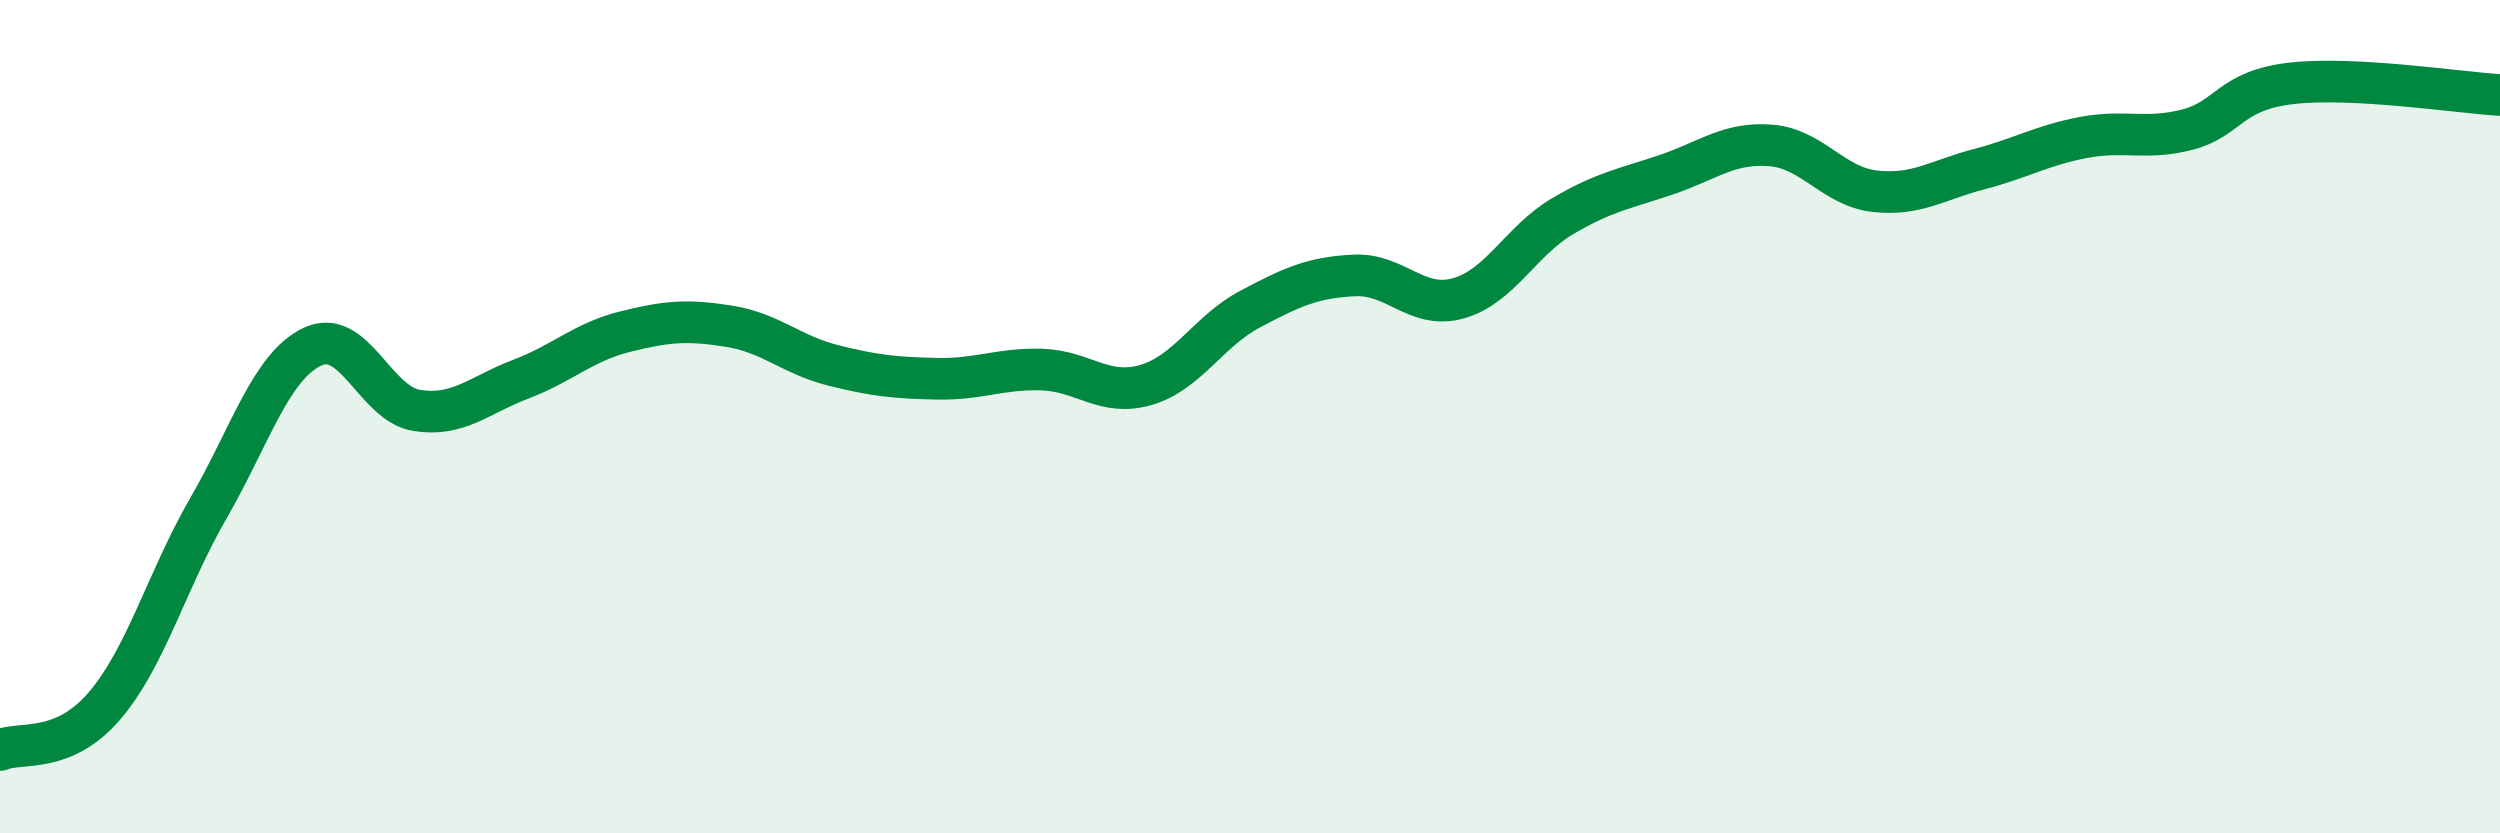 
    <svg width="60" height="20" viewBox="0 0 60 20" xmlns="http://www.w3.org/2000/svg">
      <path
        d="M 0,18 C 0.5,17.79 1.5,18.11 2.5,16.95 C 3.5,15.79 4,13.93 5,12.2 C 6,10.47 6.5,8.79 7.5,8.32 C 8.5,7.85 9,9.69 10,9.85 C 11,10.01 11.5,9.48 12.5,9.1 C 13.5,8.72 14,8.21 15,7.96 C 16,7.71 16.5,7.67 17.5,7.83 C 18.5,7.99 19,8.52 20,8.77 C 21,9.02 21.5,9.07 22.5,9.09 C 23.5,9.11 24,8.84 25,8.87 C 26,8.9 26.5,9.53 27.5,9.24 C 28.5,8.95 29,7.95 30,7.42 C 31,6.89 31.5,6.66 32.5,6.61 C 33.5,6.56 34,7.44 35,7.16 C 36,6.88 36.5,5.78 37.5,5.19 C 38.5,4.6 39,4.53 40,4.19 C 41,3.85 41.5,3.41 42.5,3.49 C 43.5,3.57 44,4.48 45,4.59 C 46,4.7 46.5,4.32 47.5,4.06 C 48.5,3.8 49,3.49 50,3.3 C 51,3.11 51.5,3.37 52.5,3.11 C 53.5,2.85 53.5,2.17 55,2 C 56.5,1.83 59,2.22 60,2.28L60 20L0 20Z"
        fill="#008740"
        opacity="0.1"
        stroke-linecap="round"
        stroke-linejoin="round"
      />
      <path
        d="M 0,18 C 0.5,17.79 1.5,18.11 2.5,16.95 C 3.5,15.79 4,13.93 5,12.2 C 6,10.47 6.5,8.79 7.5,8.32 C 8.5,7.85 9,9.69 10,9.85 C 11,10.01 11.5,9.48 12.5,9.1 C 13.5,8.72 14,8.21 15,7.96 C 16,7.71 16.5,7.67 17.5,7.83 C 18.5,7.99 19,8.52 20,8.77 C 21,9.02 21.5,9.07 22.5,9.09 C 23.5,9.11 24,8.84 25,8.87 C 26,8.9 26.5,9.53 27.5,9.24 C 28.5,8.95 29,7.95 30,7.42 C 31,6.89 31.5,6.66 32.5,6.61 C 33.5,6.56 34,7.44 35,7.16 C 36,6.88 36.5,5.78 37.5,5.19 C 38.5,4.6 39,4.53 40,4.19 C 41,3.85 41.5,3.41 42.5,3.49 C 43.5,3.57 44,4.48 45,4.59 C 46,4.7 46.5,4.32 47.5,4.06 C 48.5,3.8 49,3.49 50,3.3 C 51,3.11 51.5,3.37 52.5,3.11 C 53.5,2.85 53.5,2.17 55,2 C 56.5,1.83 59,2.22 60,2.28"
        stroke="#008740"
        stroke-width="1"
        fill="none"
        stroke-linecap="round"
        stroke-linejoin="round"
      />
    </svg>
  